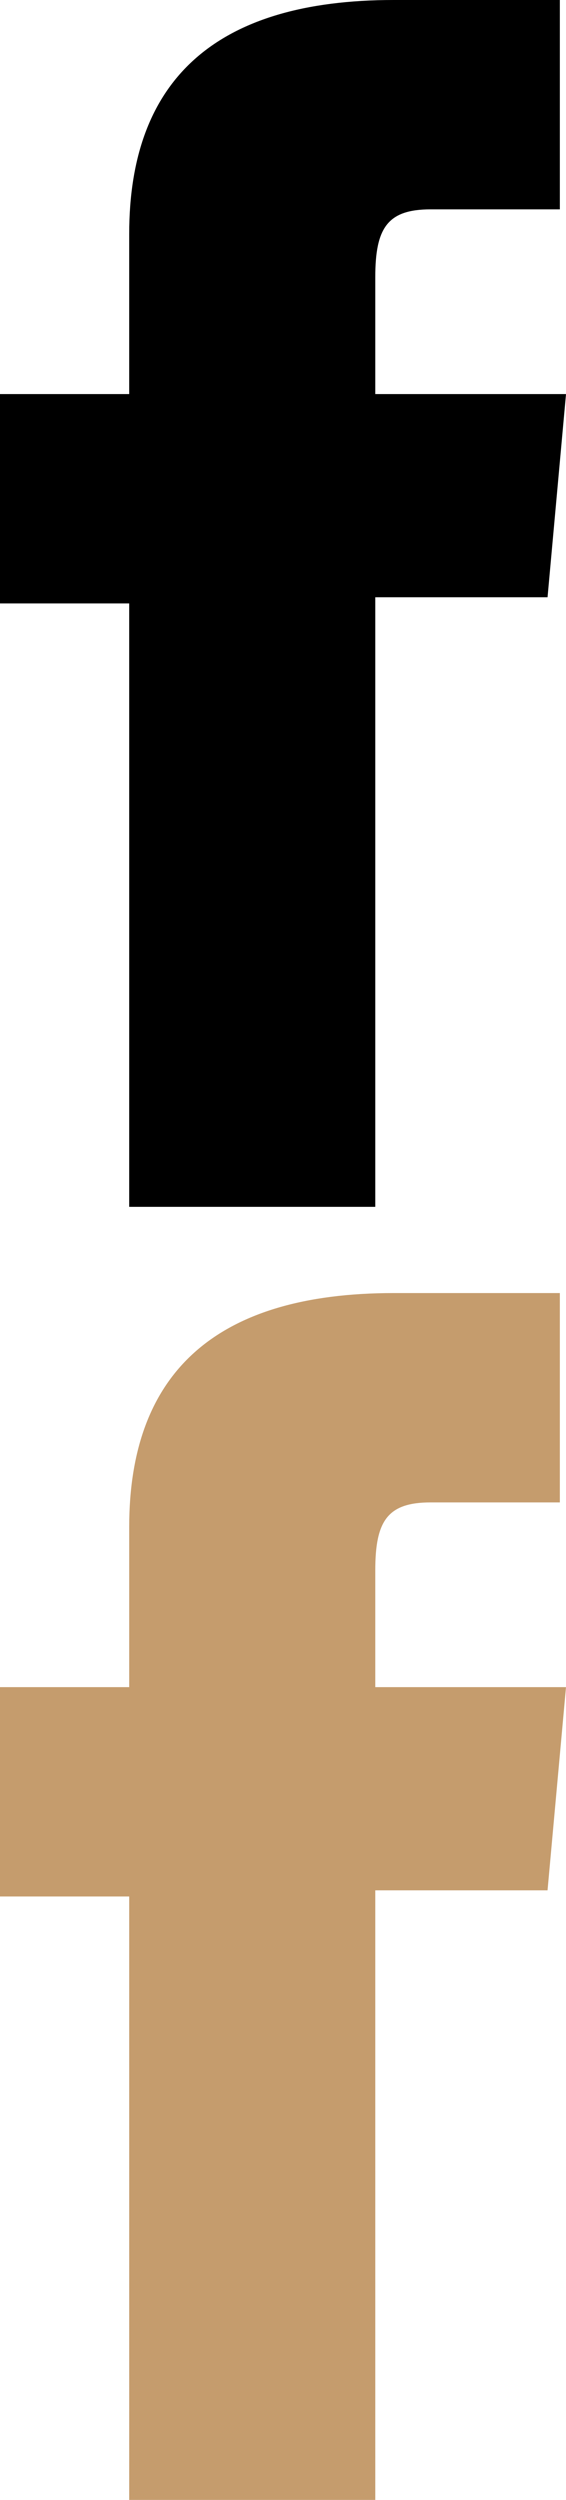 <svg xmlns="http://www.w3.org/2000/svg" viewBox="0 0 9.2 40.6">
  <defs>
    <style>
      .cls-1 {
        fill: #c59c6d;
      }
    </style>
  </defs>
  <g id="Group_145" data-name="Group 145" transform="translate(-1816 -1016)">
    <path id="f" d="M1574.9,1008.1h4v-9.9h2.8l.3-3.3h-3.1V993c0-.8.2-1.1.9-1.1h2.1v-3.4h-2.7c-2.9,0-4.3,1.3-4.3,3.8v2.6h-2.1v3.4h2.1v9.8Z" transform="translate(243.2 27.5)"/>
    <path id="f-2" data-name="f" class="cls-1" d="M1574.9,1008.1h4v-9.9h2.8l.3-3.3h-3.1V993c0-.8.2-1.1.9-1.1h2.1v-3.4h-2.7c-2.9,0-4.3,1.3-4.3,3.8v2.6h-2.1v3.4h2.1v9.8Z" transform="translate(243.2 48.5)"/>
  </g>
</svg>
